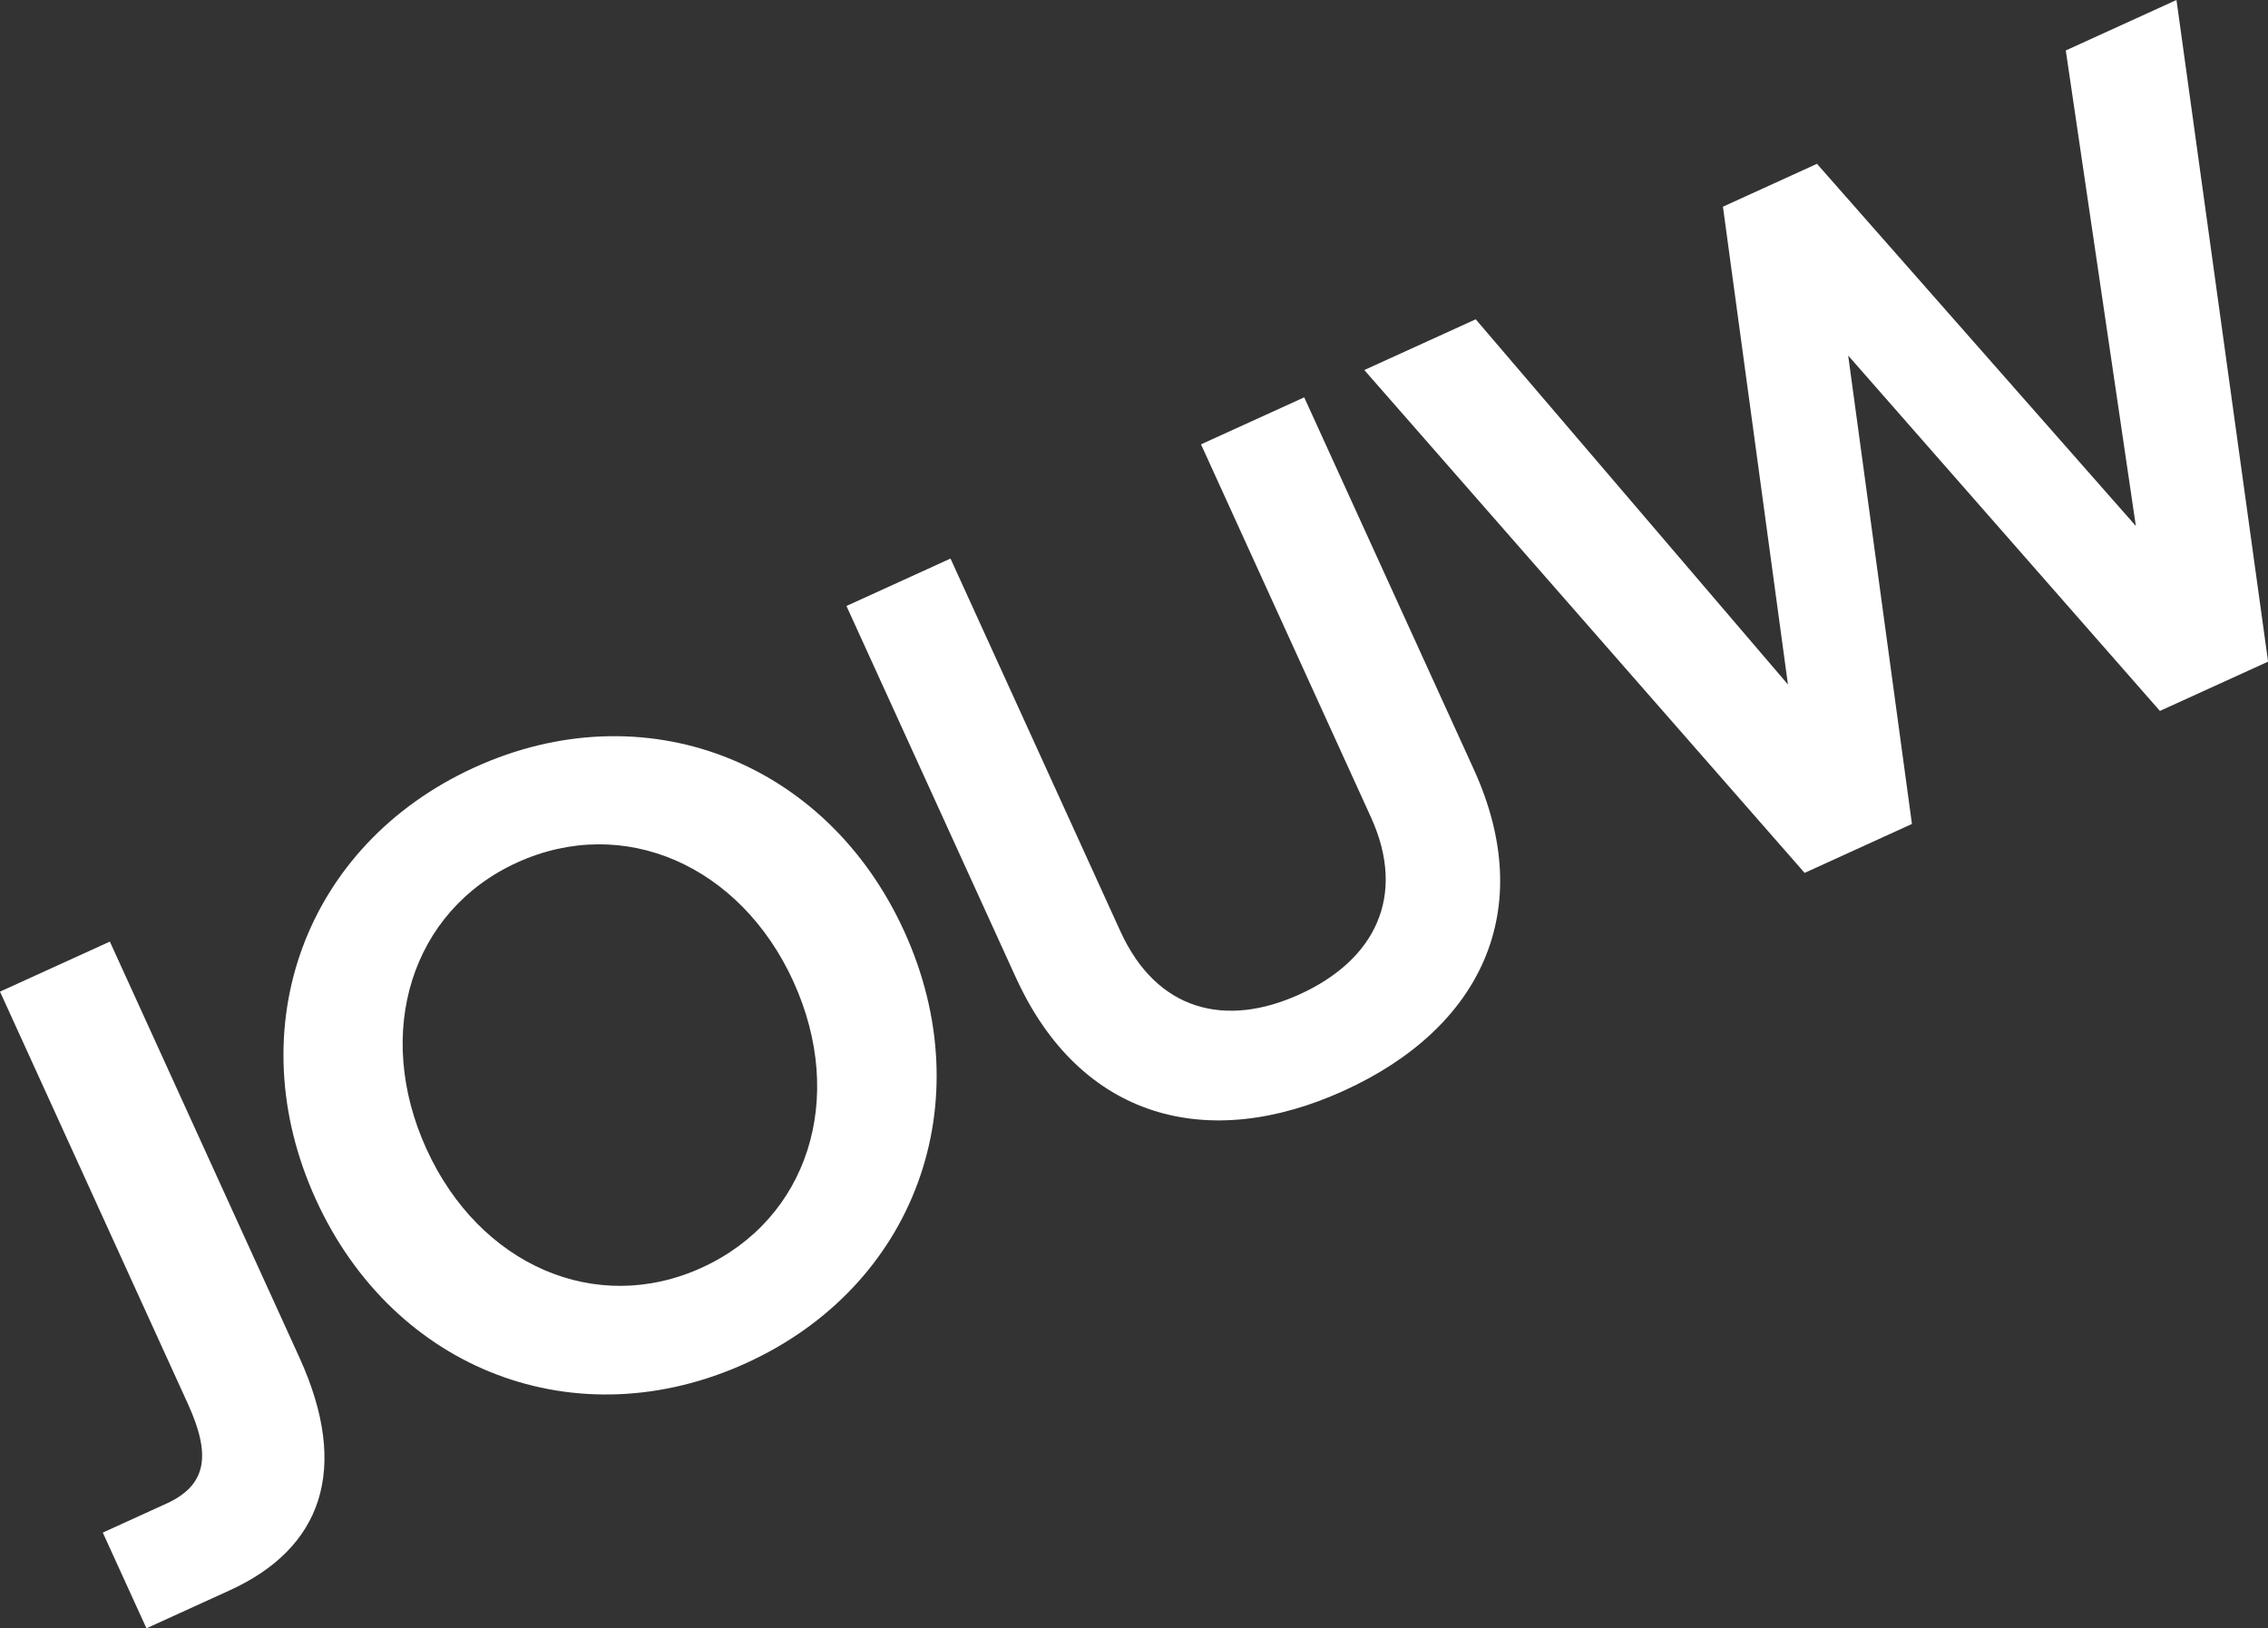 <?xml version="1.0" encoding="UTF-8"?>
<svg id="Laag_2" data-name="Laag 2" xmlns="http://www.w3.org/2000/svg" viewBox="0 0 269.63 193.63">
  <rect x="0" y="0" width="269.63" height="193.63" fill="#333333" stroke="none"/>
  <defs>
    <style>
      .cls-1 {
        fill: #fff;
        stroke-width: 0px;
      }
    </style>
  </defs>
  <g id="Laag_1-2" data-name="Laag 1">
    <g>
      <path class="cls-1" d="M19.75,178.82c4.95-2.25,5.32-5.89,2.57-11.92L0,117.92l13.06-5.95,22.54,49.47c6.09,13.36,2.59,22.72-8.3,27.68l-9.89,4.51-5.19-11.38,7.52-3.43Z"/>
      <path class="cls-1" d="M37.55,142.63c-9.29-20.38-1.3-42.19,18.88-51.38,20.08-9.15,41.78-.88,51.07,19.5,9.29,20.38,1.3,42.19-18.78,51.34-20.18,9.2-41.88.92-51.17-19.46ZM94.34,116.75c-6.31-13.85-20.2-19.95-32.87-14.18-12.57,5.73-17.08,20.21-10.77,34.06,6.31,13.85,20.16,19.85,32.72,14.12,12.66-5.77,17.22-20.16,10.91-34.01Z"/>
      <path class="cls-1" d="M120.79,116.29l-20.16-44.23,12.37-5.64,20.2,44.33c4.33,9.5,12.53,11.5,21.33,7.48,8.81-4.01,12.78-11.56,8.45-21.06l-20.2-44.33,12.27-5.59,20.16,44.23c7.67,16.82.79,30.83-15.44,38.22-16.13,7.35-31.31,3.4-38.98-13.42Z"/>
      <path class="cls-1" d="M162.18,44.01l13.26-6.04,37.12,43.43-7.73-56.82,11.18-5.1,37.91,43.07-8.33-56.55,13.16-6,10.89,78.68-12.86,5.86-37.06-42.26,7.58,55.7-12.76,5.82-52.34-59.79Z"/>
    </g>
  </g>
</svg>